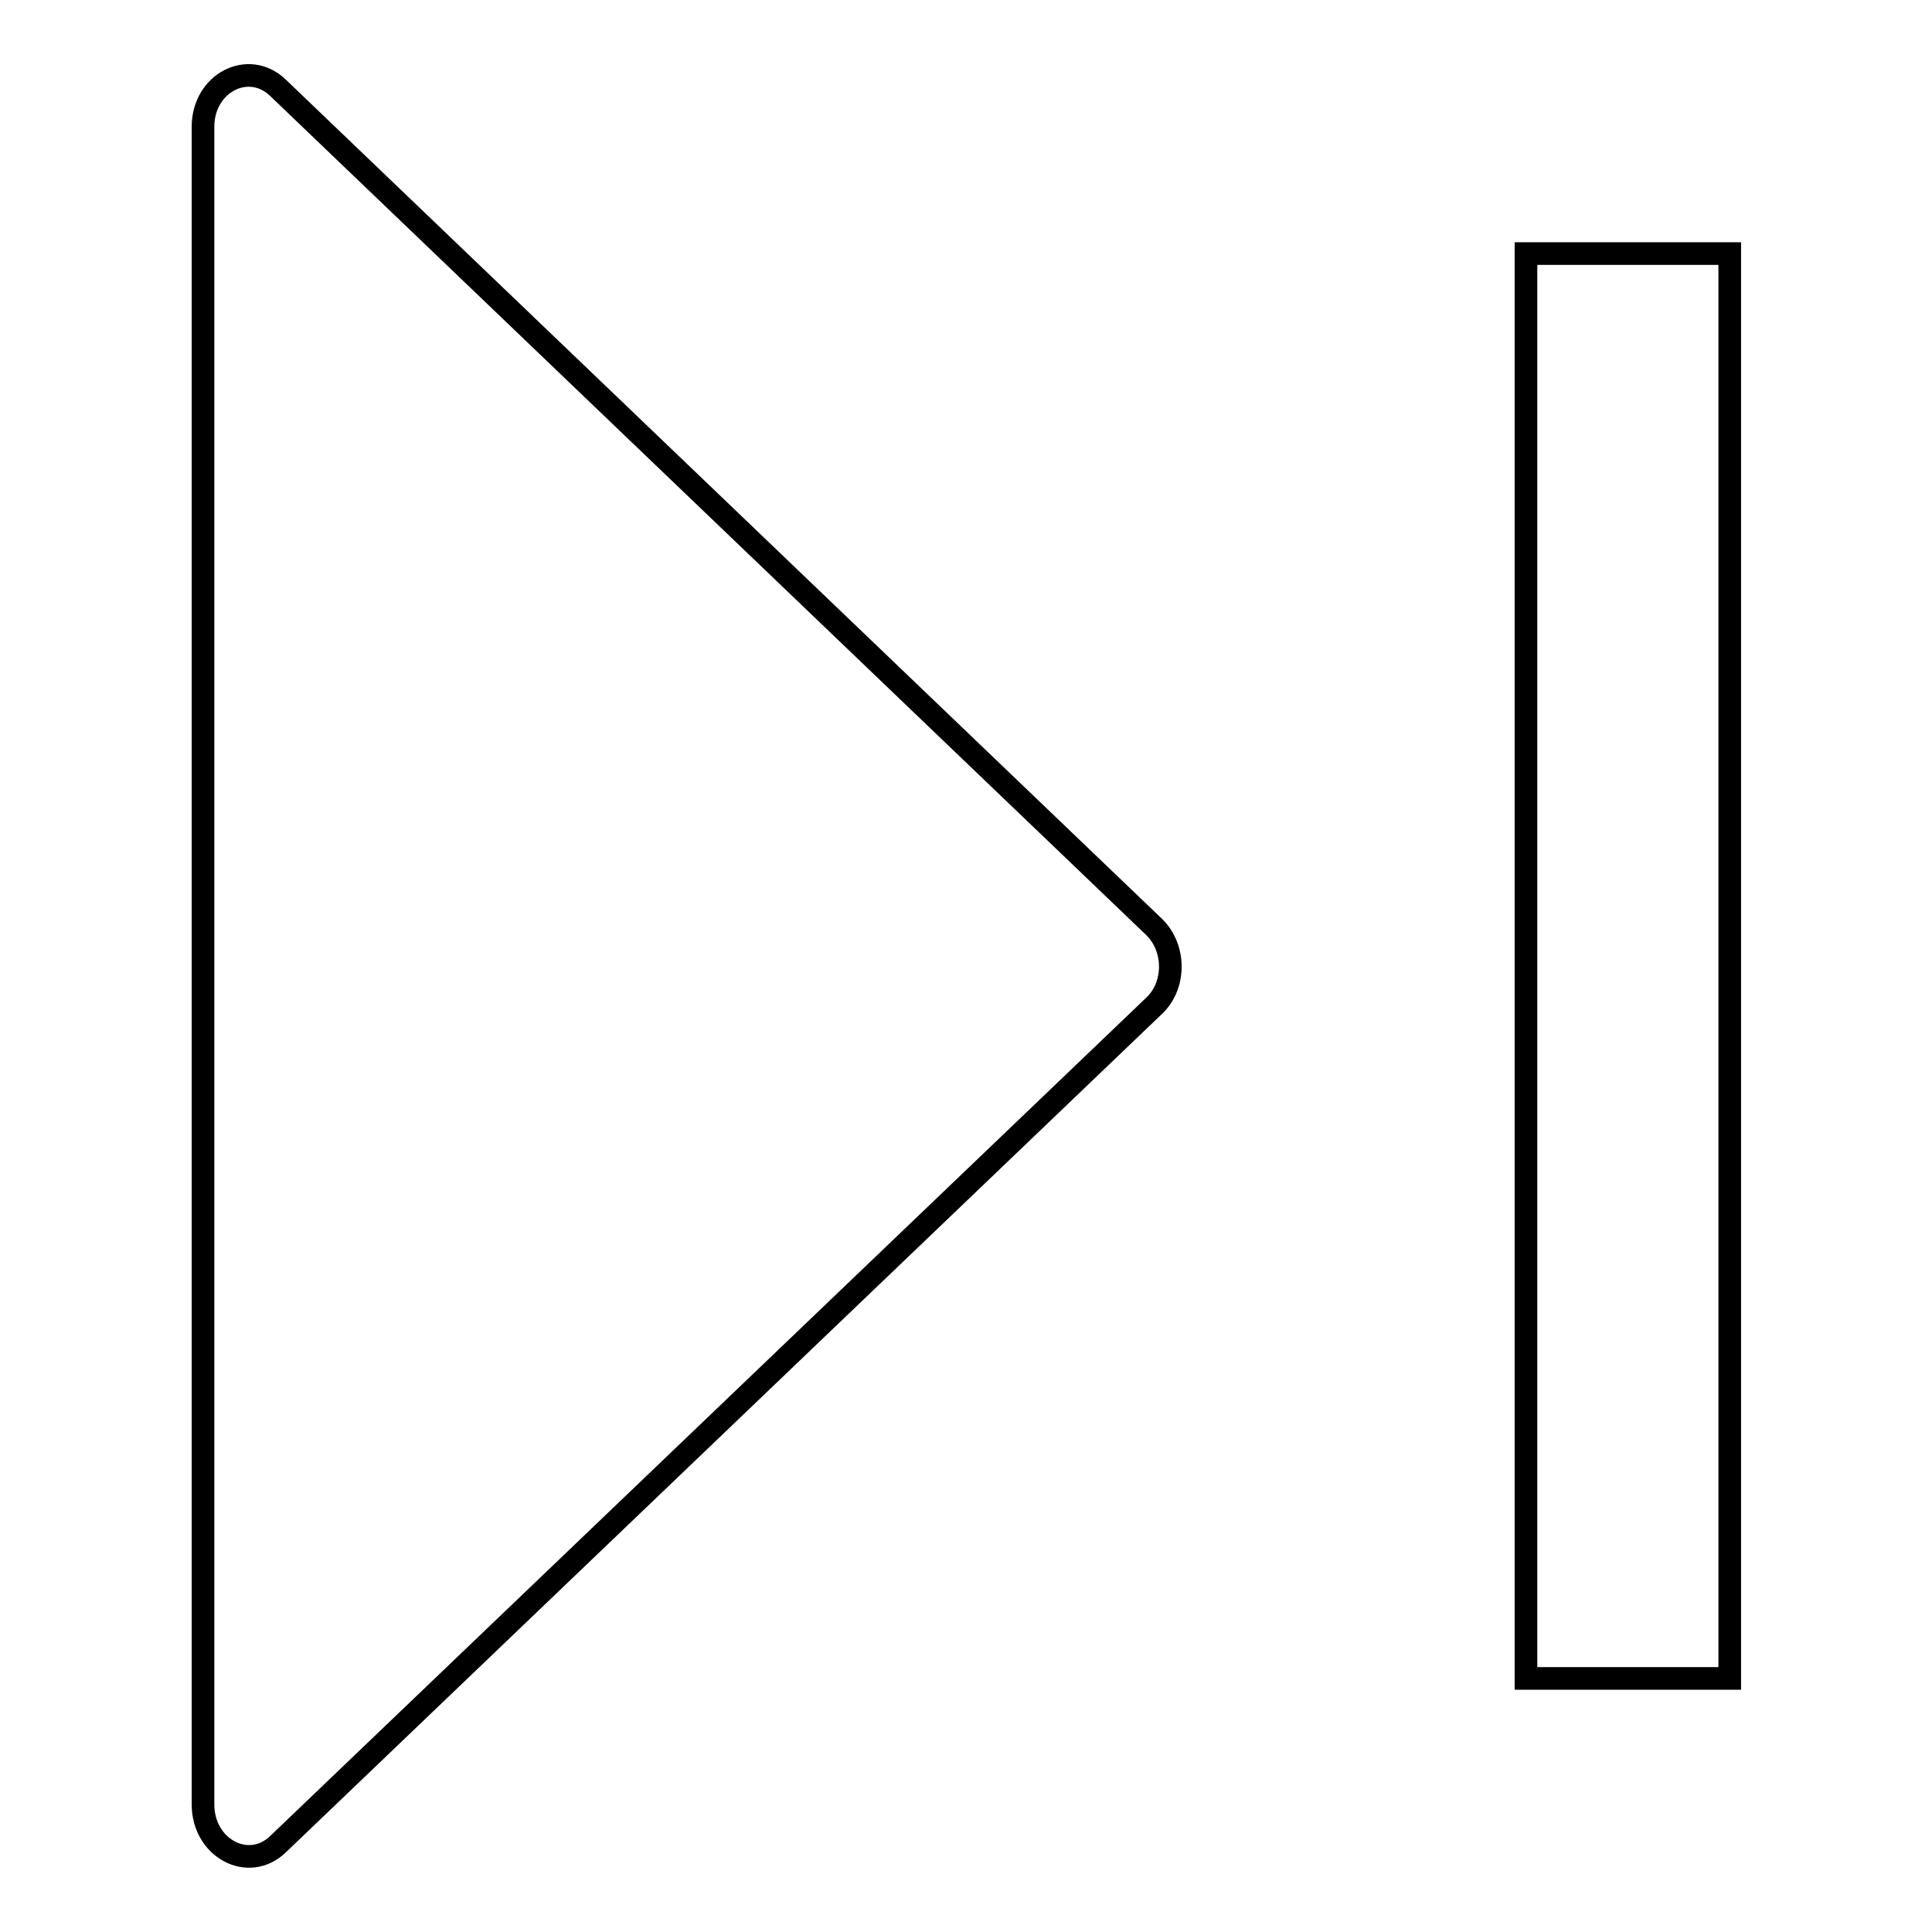 <?xml version="1.0" encoding="utf-8"?>
<!-- Svg Vector Icons : http://www.onlinewebfonts.com/icon -->
<!DOCTYPE svg PUBLIC "-//W3C//DTD SVG 1.1//EN" "http://www.w3.org/Graphics/SVG/1.1/DTD/svg11.dtd">
<svg version="1.1" xmlns="http://www.w3.org/2000/svg" xmlns:xlink="http://www.w3.org/1999/xlink" x="0px" y="0px" viewBox="0 0 256 256" enable-background="new 0 0 256 256" xml:space="preserve">
<g><g><path stroke-width="3" fill-opacity="0" stroke="#000000"  d="M36.8,11.6c-3.9-3.7-9.9-0.6-9.9,5.2v222.3c0,5.8,6,9,9.9,5.3l116.1-111.1c2.9-2.7,2.9-7.7,0-10.5L36.8,11.6z"/><path stroke-width="3" fill-opacity="0" stroke="#000000"  d="M202.2,33.6h27v188.8h-27V33.6L202.2,33.6z"/></g></g>
</svg>